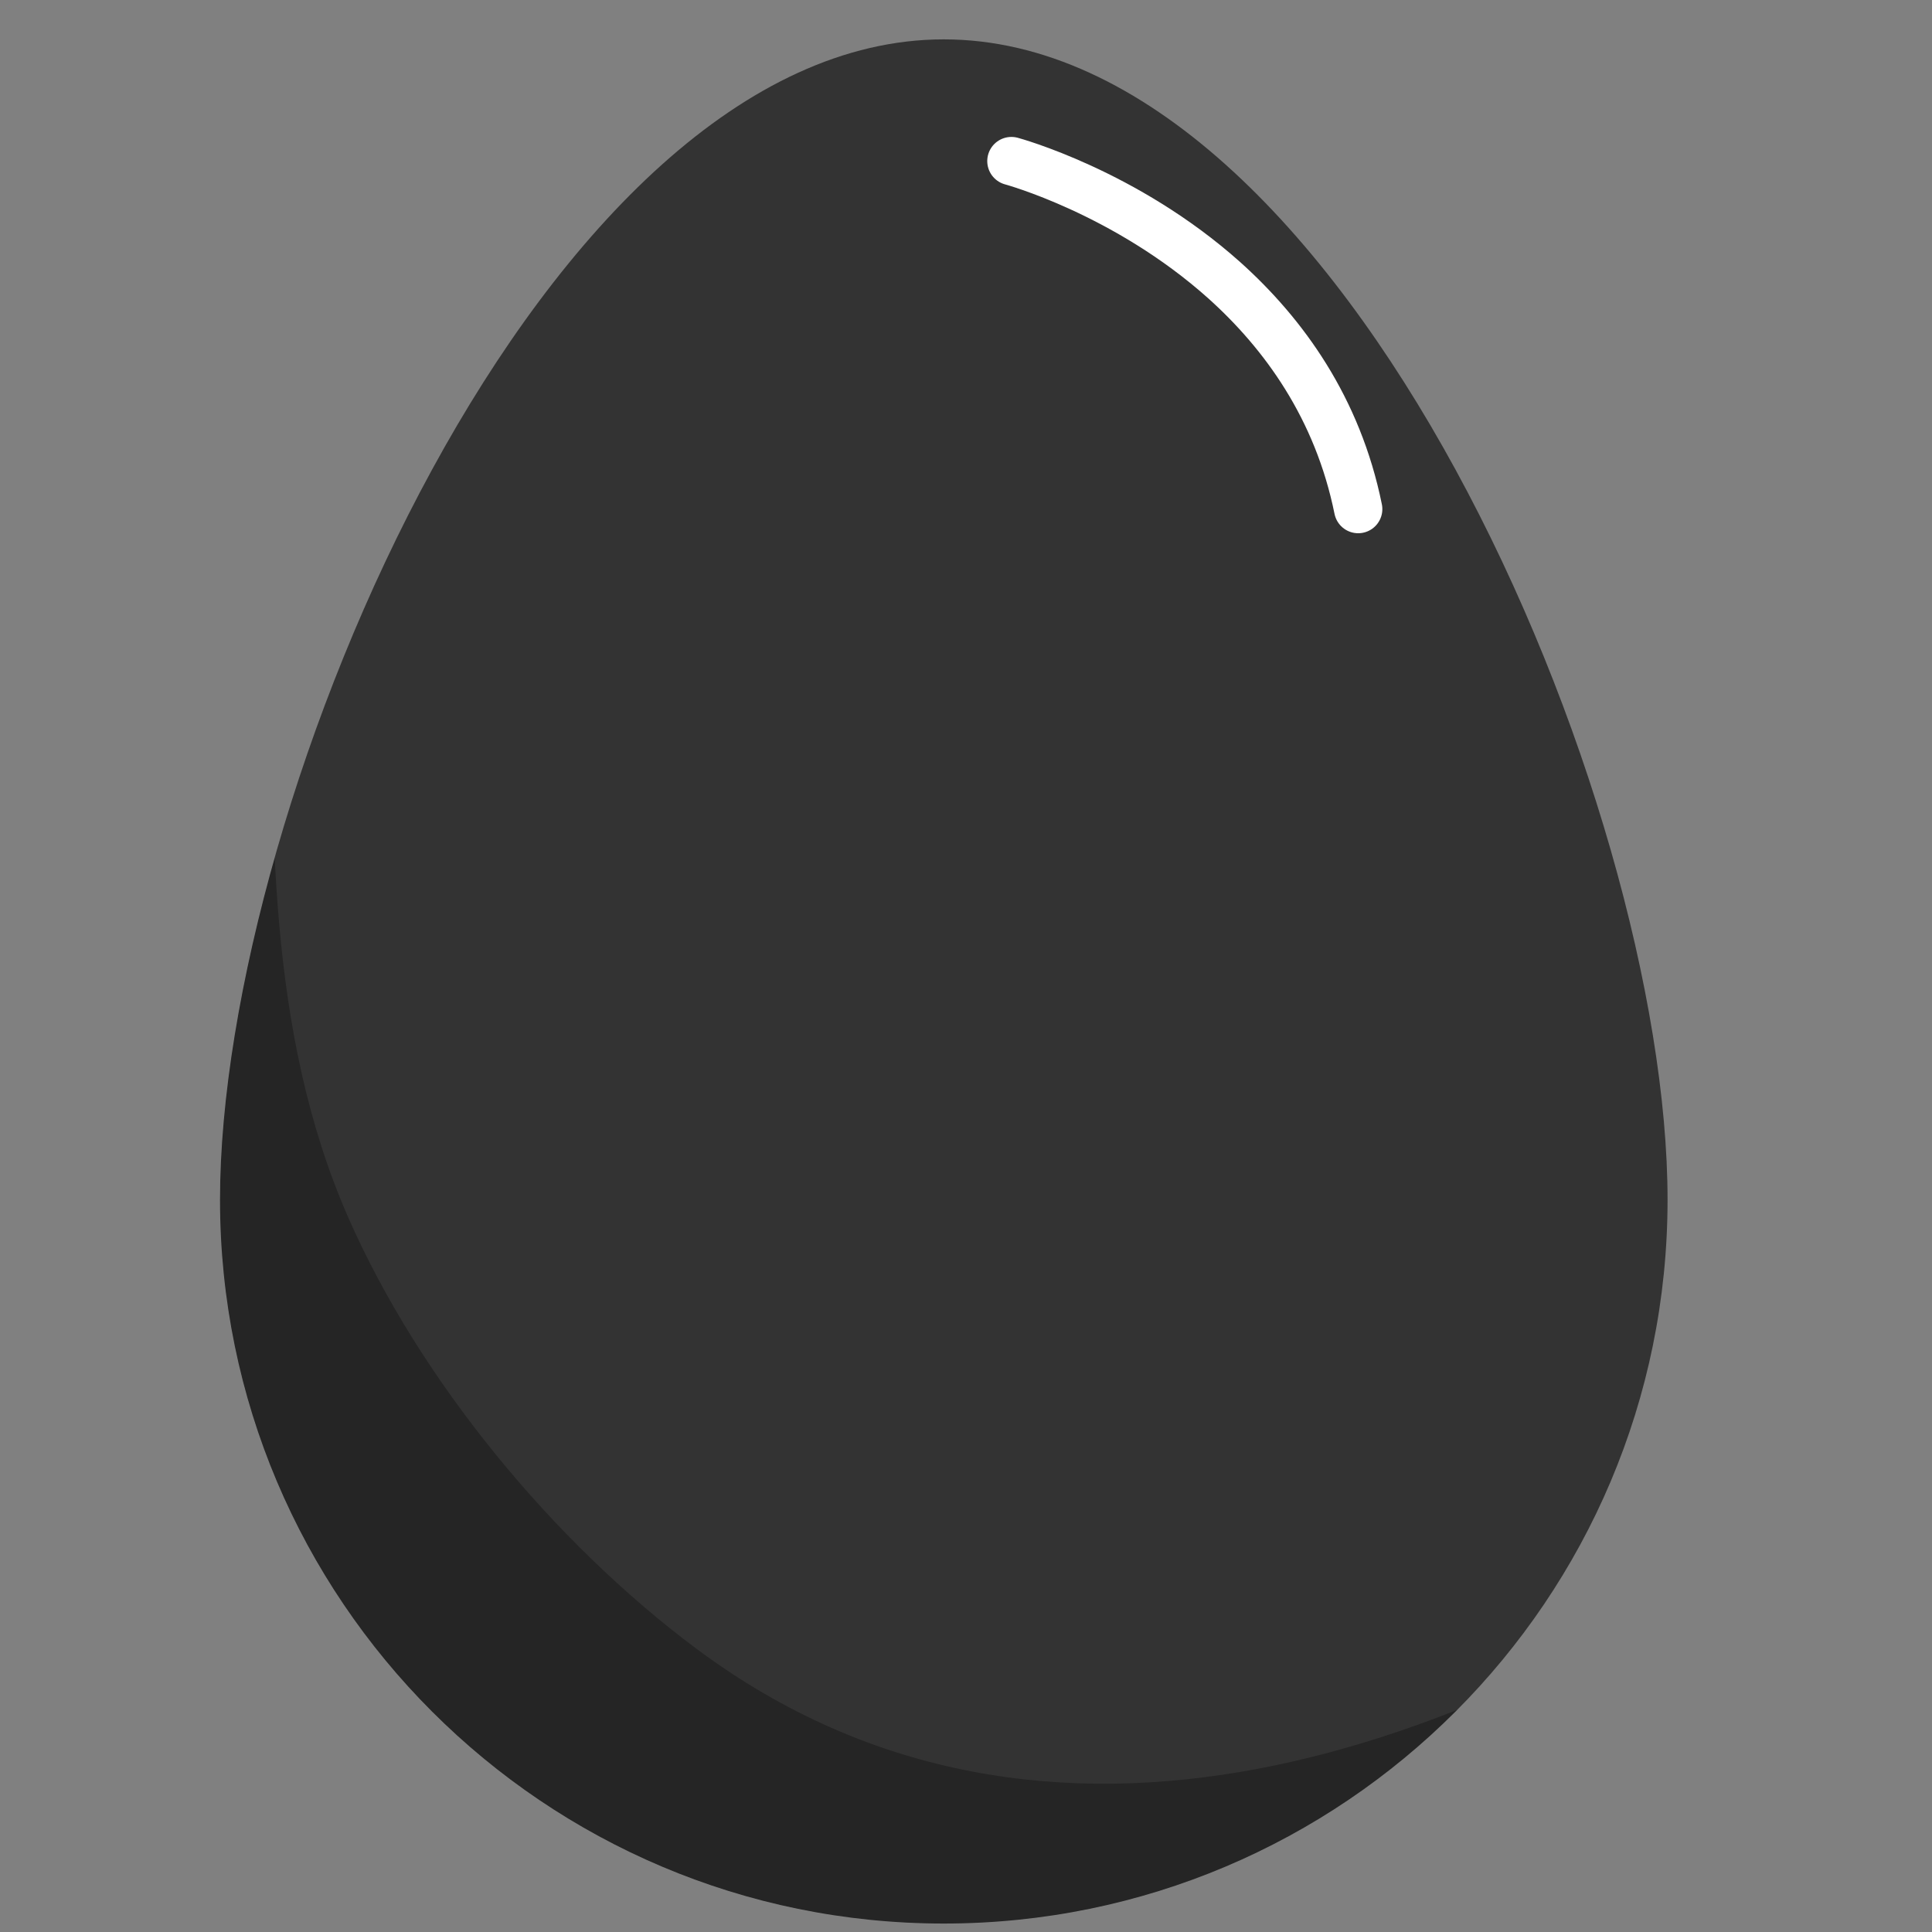 <?xml version="1.0" encoding="UTF-8"?><svg id="Layer_1" xmlns="http://www.w3.org/2000/svg" xmlns:xlink="http://www.w3.org/1999/xlink" viewBox="0 0 80 80"><rect x="0" y="0" width="80" height="80" fill="#808080" stroke="none"/><defs><clipPath id="clippath"><path d="M69.05,49.68c0,16.55-13.42,29.97-29.97,29.97s-29.97-13.42-29.97-29.97S22.53,1.63,39.08,1.63s29.97,31.5,29.97,48.05Z" fill="#333"/></clipPath></defs><path d="M69.05,49.68c0,16.55-13.42,29.97-29.97,29.97s-29.97-13.42-29.97-29.97S22.53,1.63,39.08,1.63s29.97,31.5,29.97,48.05Z" fill="#333"/><g clip-path="url(#clippath)"><g opacity=".27"><path d="M1.27,25.74c-.05,9.85.11,19.97,4.21,29.11,3.85,8.61,10.79,16.65,18.42,22.14,17.46,12.55,39.38,6.08,55.49-5.32,5.21-3.69.22-12.36-5.05-8.63-13.26,9.39-30.94,16.07-45.49,5.24-5.93-4.42-11.47-11.12-14.44-17.89-3.37-7.7-3.18-16.42-3.14-24.65.03-6.44-9.97-6.44-10,0h0Z"/></g></g><path d="M41.88,6.67s4.72,1.27,8.82,4.94c2.46,2.21,4.69,5.28,5.54,9.47" fill="none" stroke="#fff" stroke-linecap="round" stroke-miterlimit="10" stroke-width="2"/></svg>